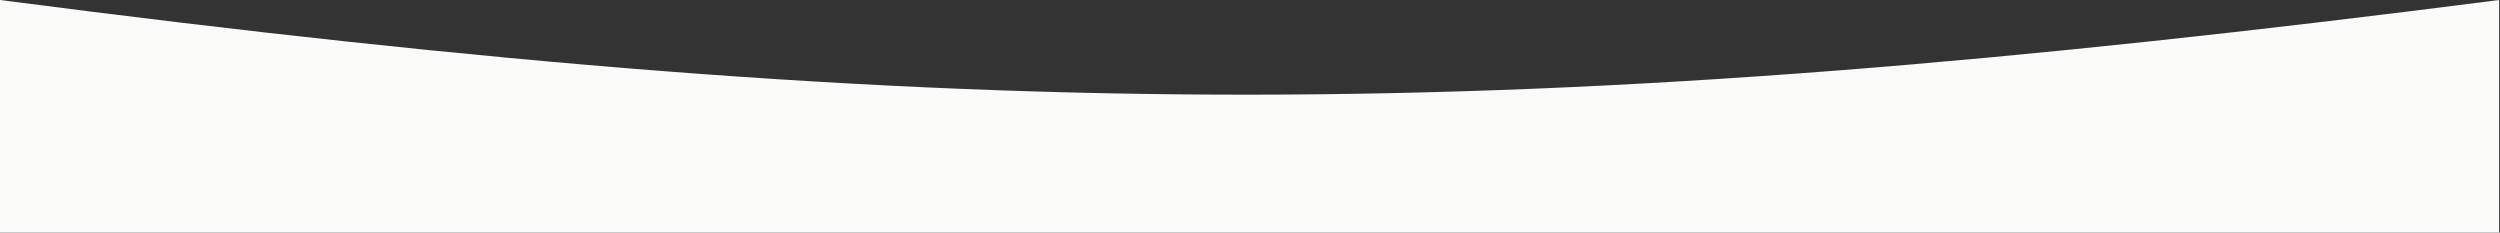 <?xml version="1.0" encoding="UTF-8"?> <svg xmlns="http://www.w3.org/2000/svg" width="2064" height="192" viewBox="0 0 2064 192" fill="none"><rect x="0" y="0" width="2064" height="192" fill="#333333" stroke="none"/> <path d="M0 0C805.73 104.947 1257.56 103.486 2063.28 0V192H0V0Z" fill="#FAFAF9"></path> </svg> 
